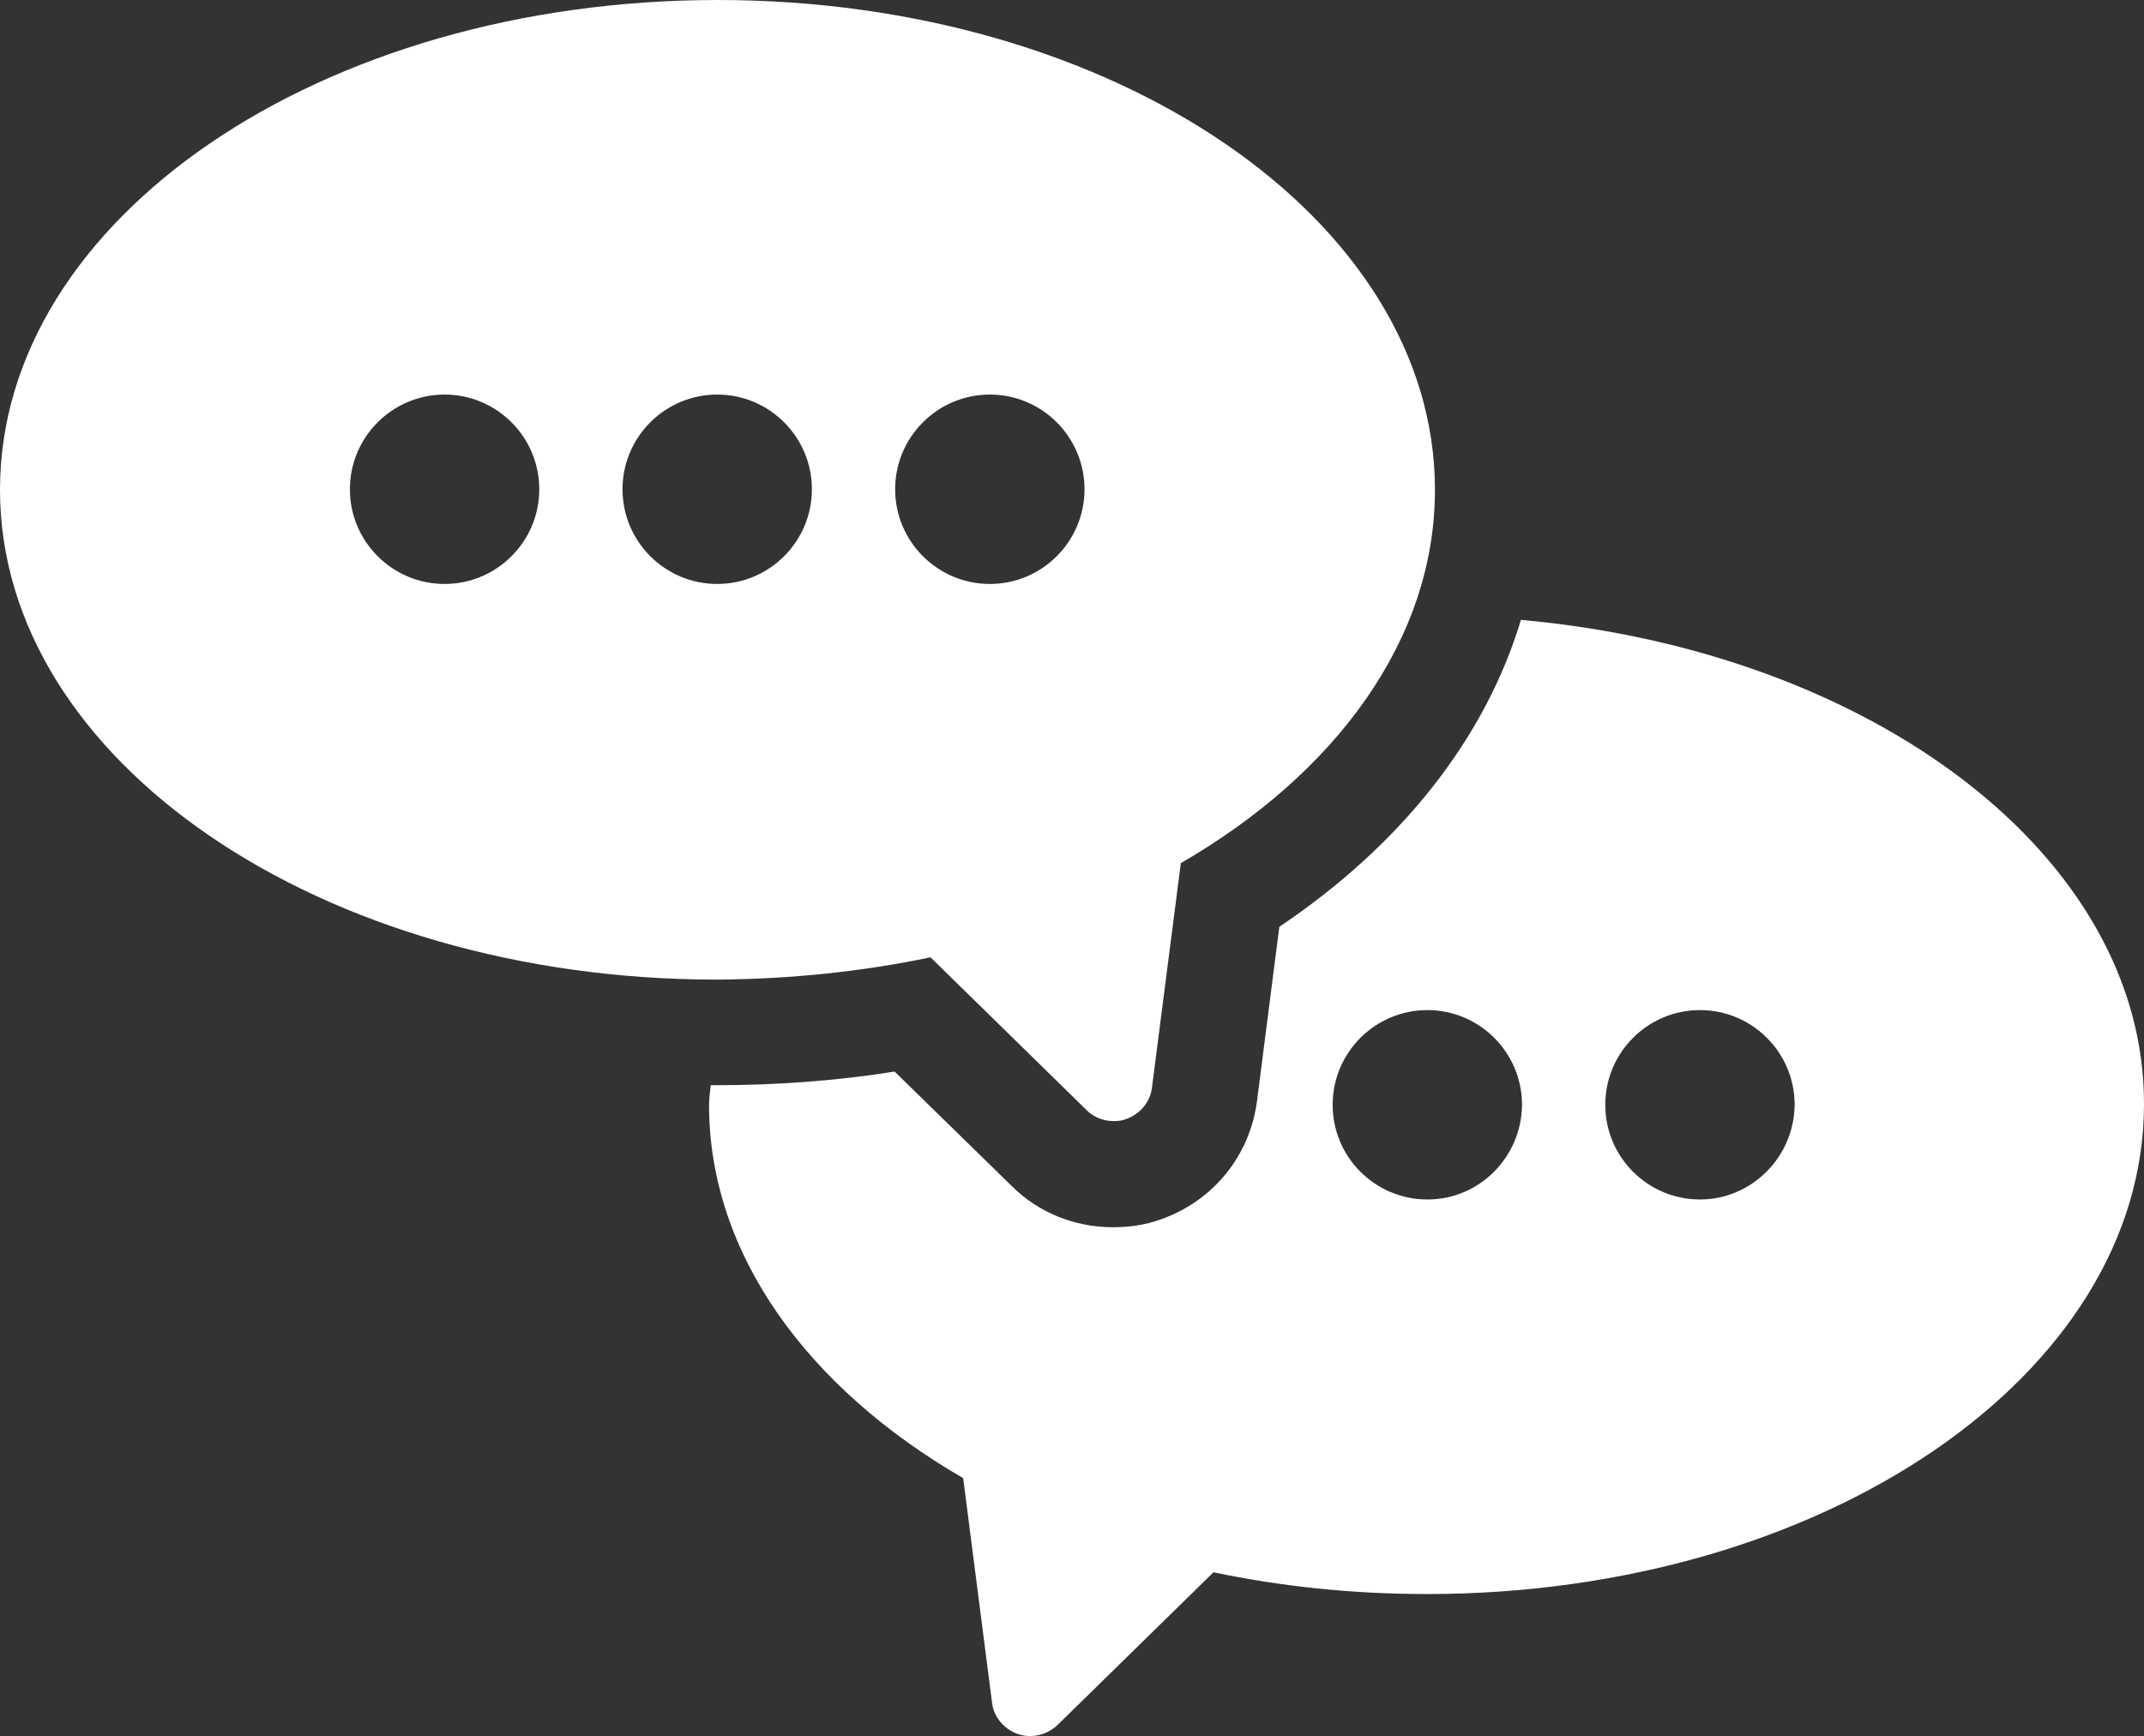 <?xml version="1.0" encoding="utf-8"?>
<!-- Generator: Adobe Illustrator 19.1.0, SVG Export Plug-In . SVG Version: 6.00 Build 0)  -->
<!DOCTYPE svg PUBLIC "-//W3C//DTD SVG 1.1//EN" "http://www.w3.org/Graphics/SVG/1.1/DTD/svg11.dtd">
<svg version="1.1" id="Layer_1" xmlns="http://www.w3.org/2000/svg" xmlns:xlink="http://www.w3.org/1999/xlink" x="0px" y="0px"
	 viewBox="-208.3 137.8 394 319" enable-background="new -208.3 137.8 394 319" xml:space="preserve">
<rect x="-208.3" y="137.8" width="394" height="319" fill="#333333" stroke="none"/>
<g>
	<path fill="#FFFFFF" d="M71.2,251.7c-6.5,21.6-21.8,41.2-44.4,56.4l-4.1,32c-1.3,10-8,18.4-17.8,21.8c-2.8,1-5.7,1.4-8.7,1.4
		c-7,0-13.7-2.7-18.6-7.6l-21.5-21c-10.7,1.7-21.7,2.5-32.7,2.5c-0.4,0-0.7,0-1.1,0c-0.1,1.2-0.3,2.4-0.3,3.6
		c0,27.5,18.2,52.1,46.7,68.6l5.3,41.2c0.3,2.7,2.2,4.9,4.7,5.8s5.4,0.2,7.3-1.6l28.7-28.1c12.4,2.6,25.5,4,39.2,4
		c72.8,0,131.8-40.3,131.8-90C185.8,295.1,135.8,257.5,71.2,251.7L71.2,251.7z M54,358.2c-9.6,0-17.4-7.8-17.4-17.4
		c0-9.6,7.8-17.4,17.4-17.4s17.4,7.8,17.4,17.4C71.3,350.4,63.6,358.2,54,358.2L54,358.2z M104.1,358.2c-9.6,0-17.4-7.8-17.4-17.4
		c0-9.6,7.8-17.4,17.4-17.4s17.4,7.8,17.4,17.4C121.4,350.4,113.6,358.2,104.1,358.2L104.1,358.2z"/>
	<path fill="#FFFFFF" d="M-37.3,313.7l28.7,28.1c1.3,1.3,3.1,2,5,2c0.8,0,1.6-0.1,2.3-0.4c2.5-0.9,4.4-3.1,4.7-5.8l5.3-41.2
		c28.5-16.5,46.7-41.1,46.7-68.6c0-49.7-59-90-131.8-90c-72.9,0-131.9,40.2-131.9,90c0,49.7,59,90,131.8,90
		C-62.9,317.7-49.7,316.3-37.3,313.7L-37.3,313.7z M-26.4,210.3c9.6,0,17.4,7.8,17.4,17.4c0,9.6-7.8,17.4-17.4,17.4
		c-9.6,0-17.4-7.8-17.4-17.4C-43.8,218.1-36,210.3-26.4,210.3L-26.4,210.3z M-126.6,245.1c-9.6,0-17.4-7.8-17.4-17.4
		s7.8-17.4,17.4-17.4s17.4,7.8,17.4,17.4C-109.2,237.3-117,245.1-126.6,245.1L-126.6,245.1z M-93.9,227.7c0-9.6,7.8-17.4,17.4-17.4
		s17.4,7.8,17.4,17.4c0,9.6-7.8,17.4-17.4,17.4C-86.1,245.1-93.9,237.3-93.9,227.7L-93.9,227.7z"/>
</g>
</svg>
